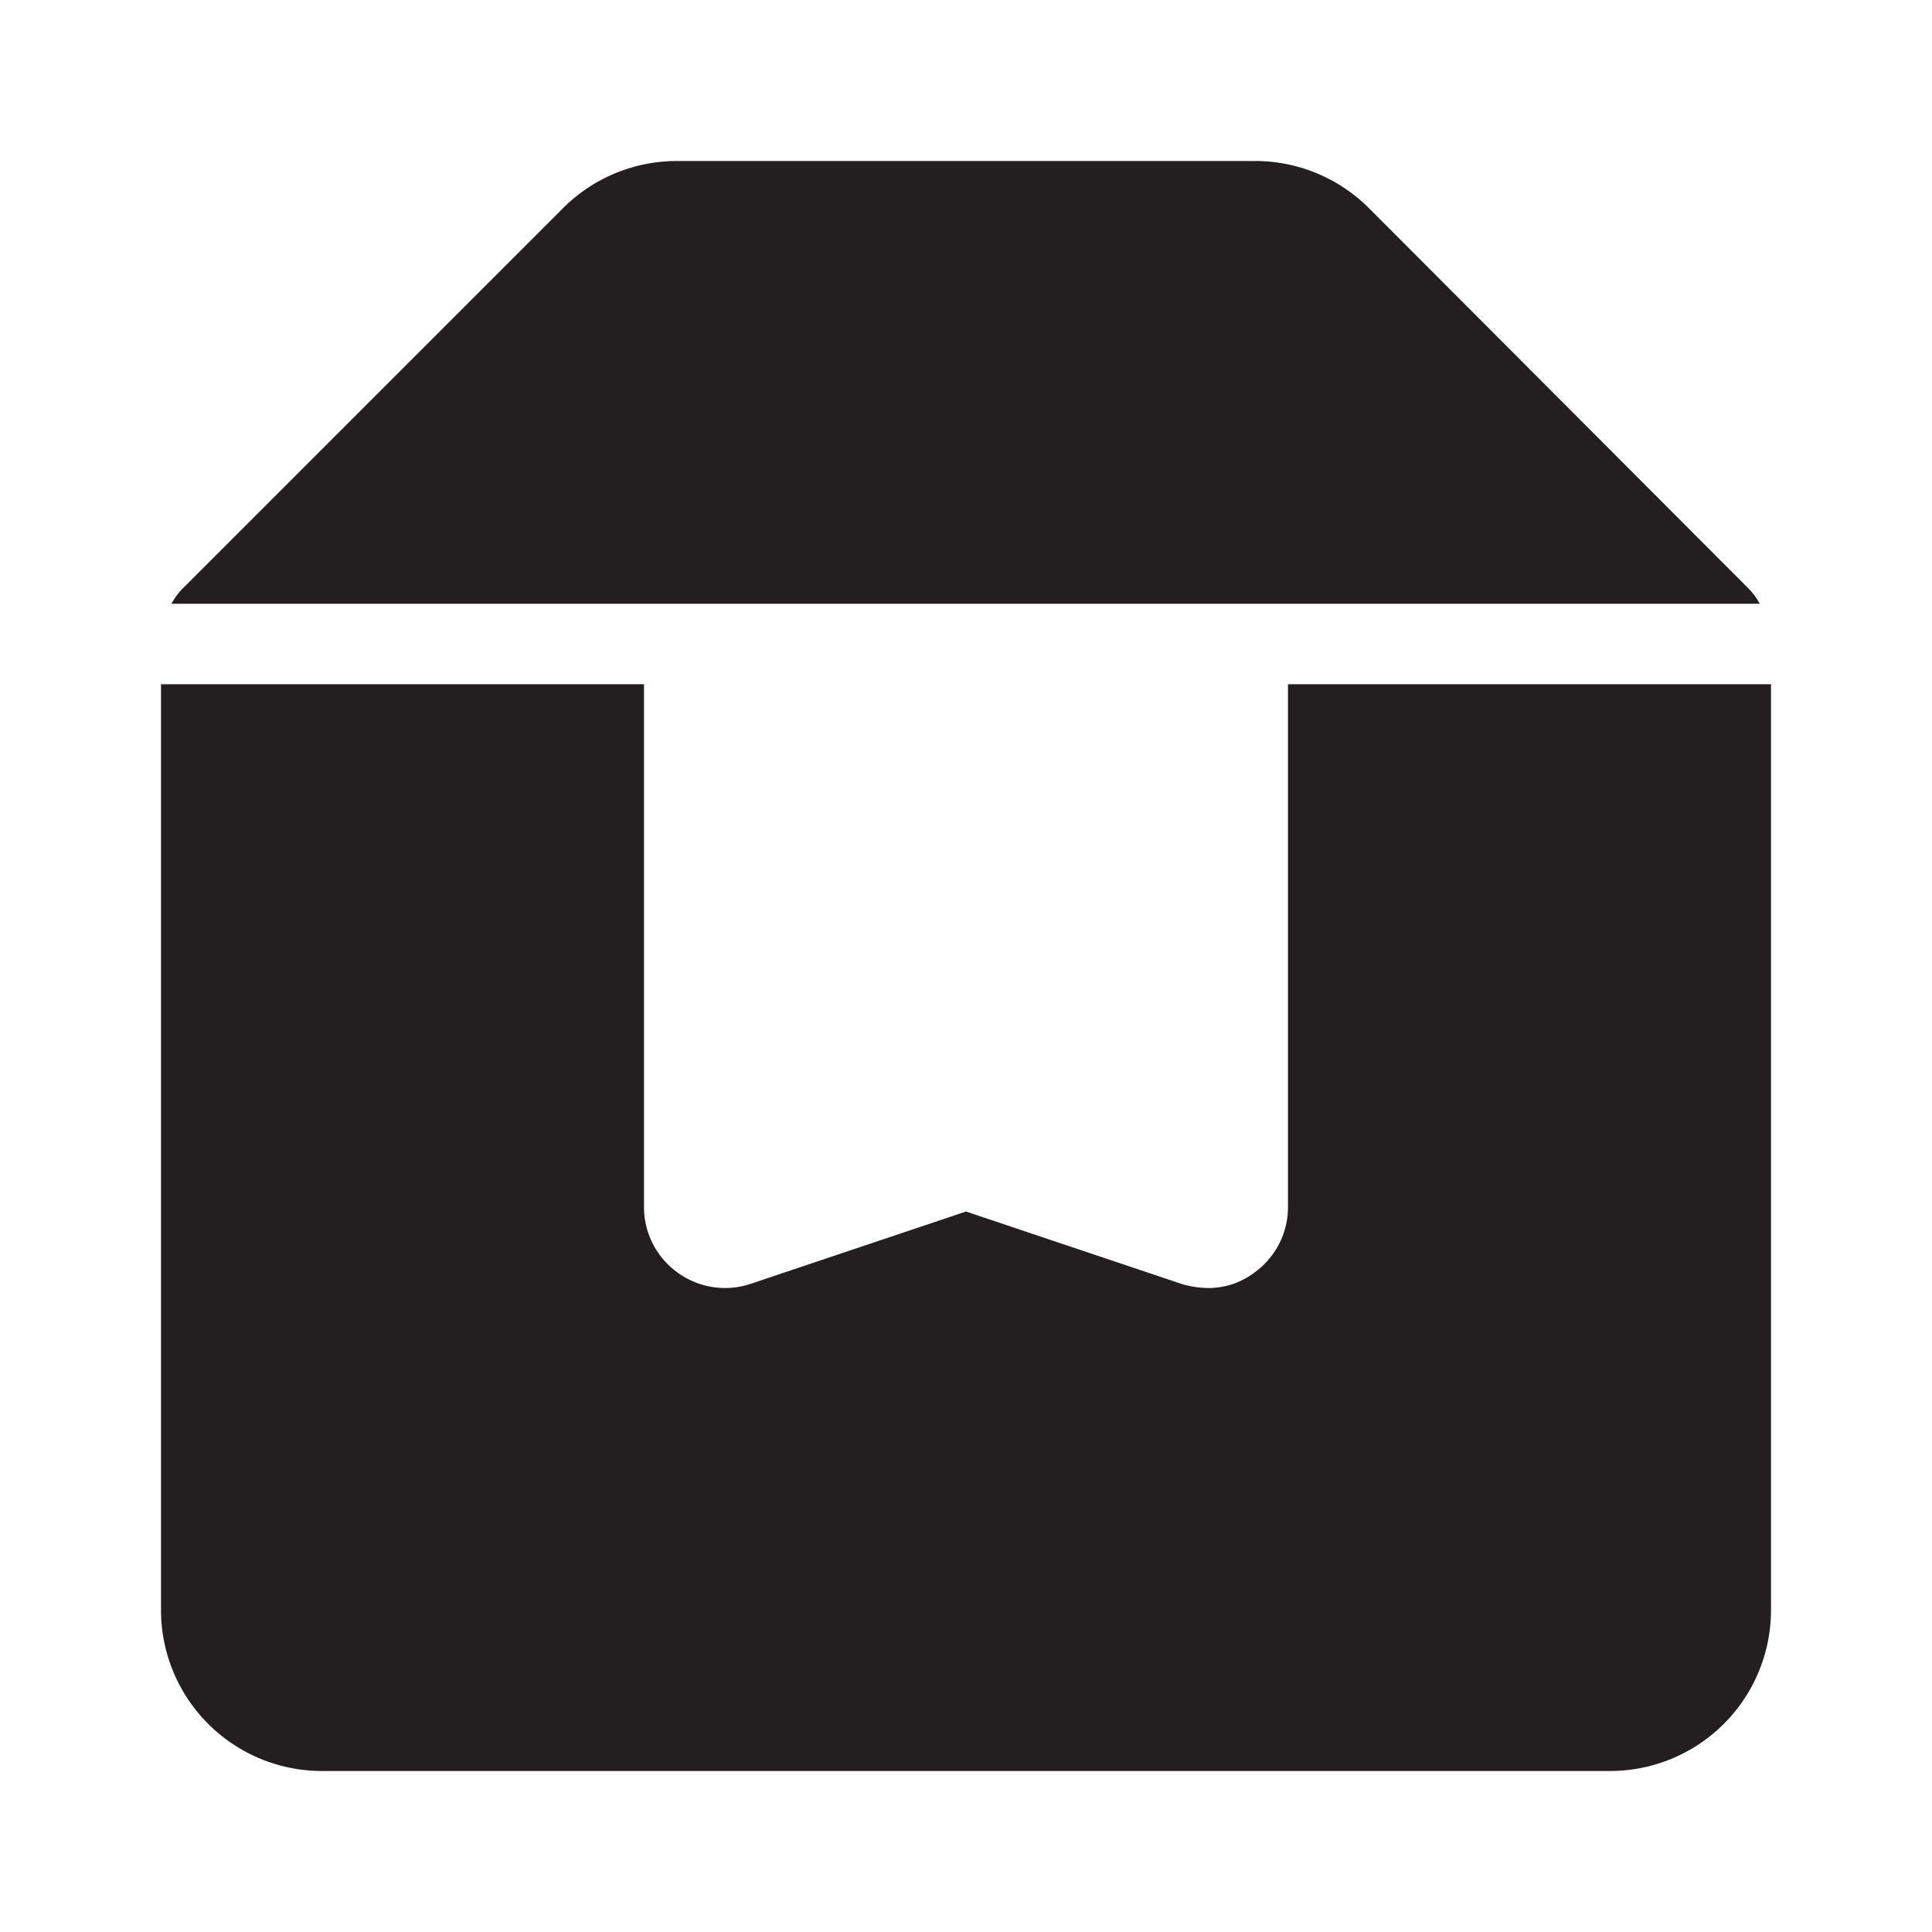 <?xml version="1.0" encoding="utf-8"?><!-- Uploaded to: SVG Repo, www.svgrepo.com, Generator: SVG Repo Mixer Tools -->
<svg width="800px" height="800px" viewBox="0 0 24 24" xmlns="http://www.w3.org/2000/svg" id="package" class="icon glyph"><path d="M22,8.5V20a2,2,0,0,1-2,2H4a2,2,0,0,1-2-2V8.5H8V15a1,1,0,0,0,.42.81,1,1,0,0,0,.9.14l2.68-.9,2.68.9A1.19,1.19,0,0,0,15,16a.94.94,0,0,0,.58-.19A1,1,0,0,0,16,15V8.5Zm-.14-1h0a.83.83,0,0,0-.16-.21L17,2.58A2,2,0,0,0,15.59,2H8.41A2,2,0,0,0,7,2.58L2.29,7.29a.83.83,0,0,0-.16.21H21.86Z" style="fill:#231f20"></path></svg>